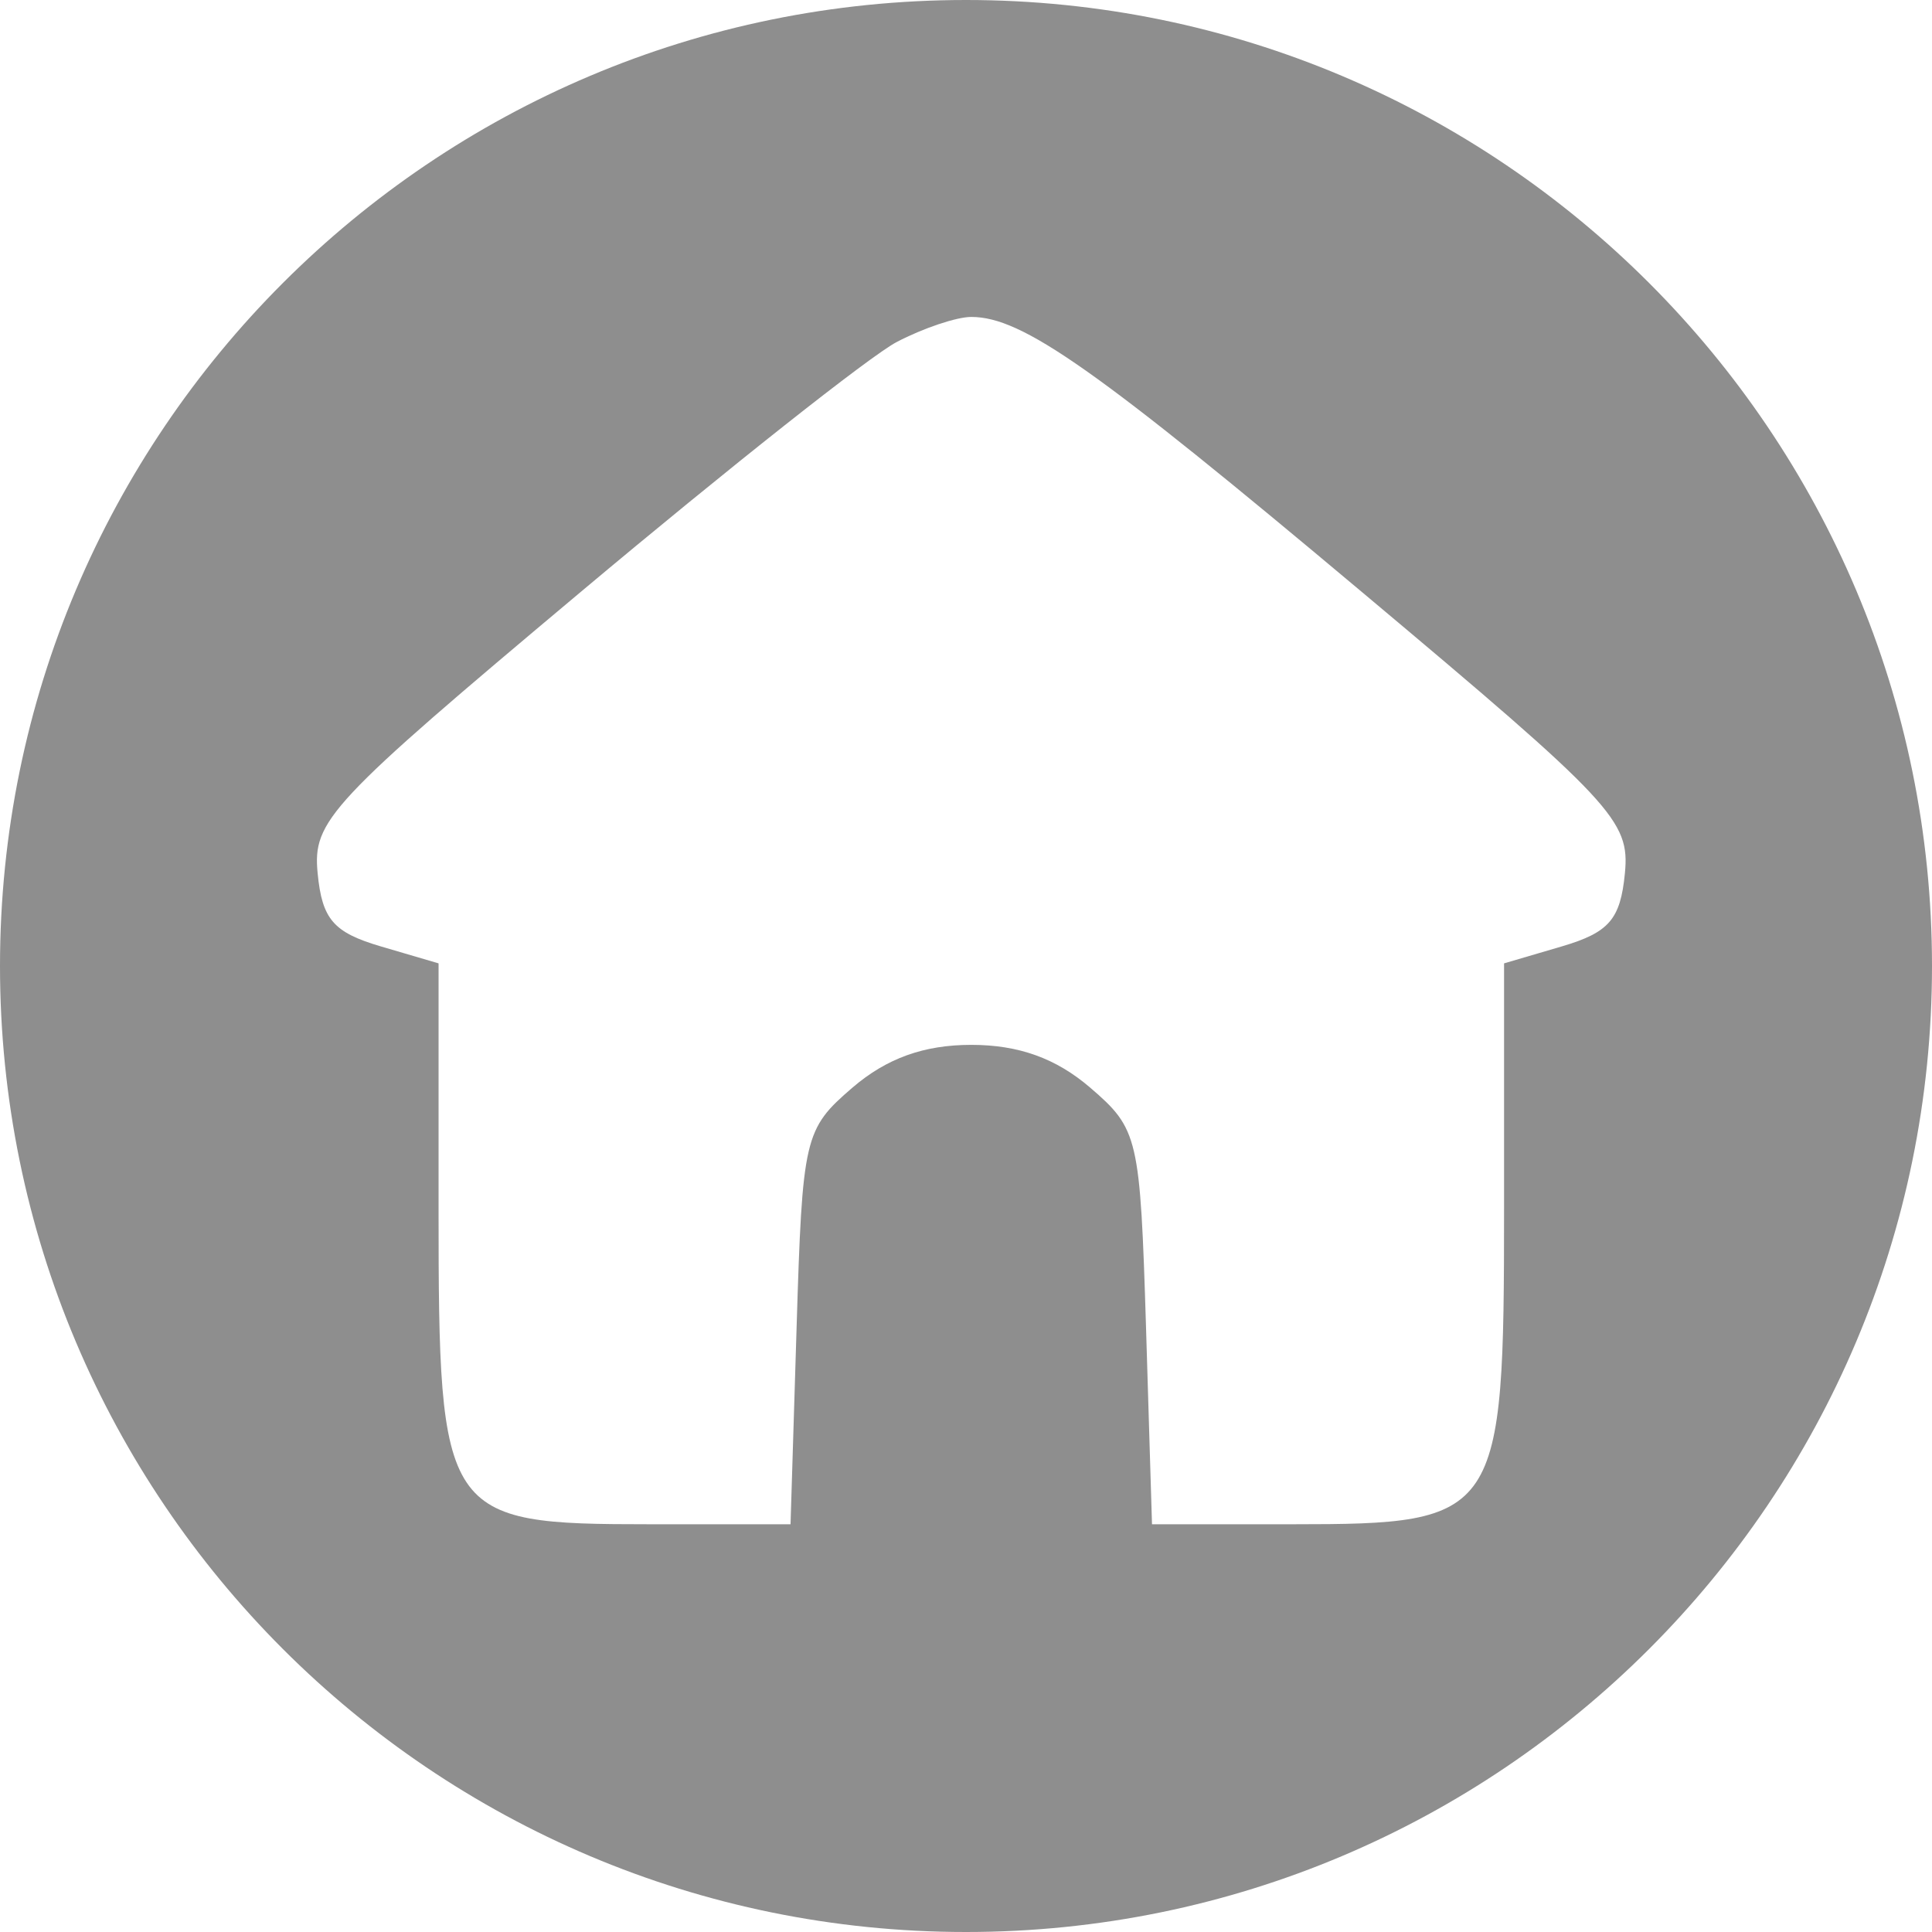 <svg width="22" height="22" viewBox="0 0 22 22" fill="none" xmlns="http://www.w3.org/2000/svg">
<path fill-rule="evenodd" clip-rule="evenodd" d="M11 22C17.075 22 22 17.075 22 11C22 4.925 17.075 0 11 0C4.925 0 0 4.925 0 11C0 17.075 4.925 22 11 22ZM6.611 6.742C8.292 5.332 9.912 4.05 10.212 3.894C10.512 3.737 10.893 3.609 11.06 3.609C11.642 3.609 12.474 4.195 15.509 6.742C18.375 9.146 18.561 9.345 18.503 9.944C18.452 10.469 18.323 10.618 17.784 10.777L17.127 10.97V13.759C17.127 17.286 17.079 17.357 14.718 17.357H13.118L13.05 15.115C12.983 12.947 12.963 12.857 12.414 12.385C12.025 12.051 11.6 11.898 11.06 11.898C10.521 11.898 10.096 12.051 9.707 12.385C9.158 12.857 9.137 12.947 9.071 15.115L9.002 17.357H7.403C5.042 17.357 4.994 17.286 4.994 13.759V10.97L4.337 10.777C3.797 10.618 3.668 10.469 3.617 9.944C3.559 9.345 3.745 9.146 6.611 6.742Z" fill="#8E8E8E"/>
</svg>
